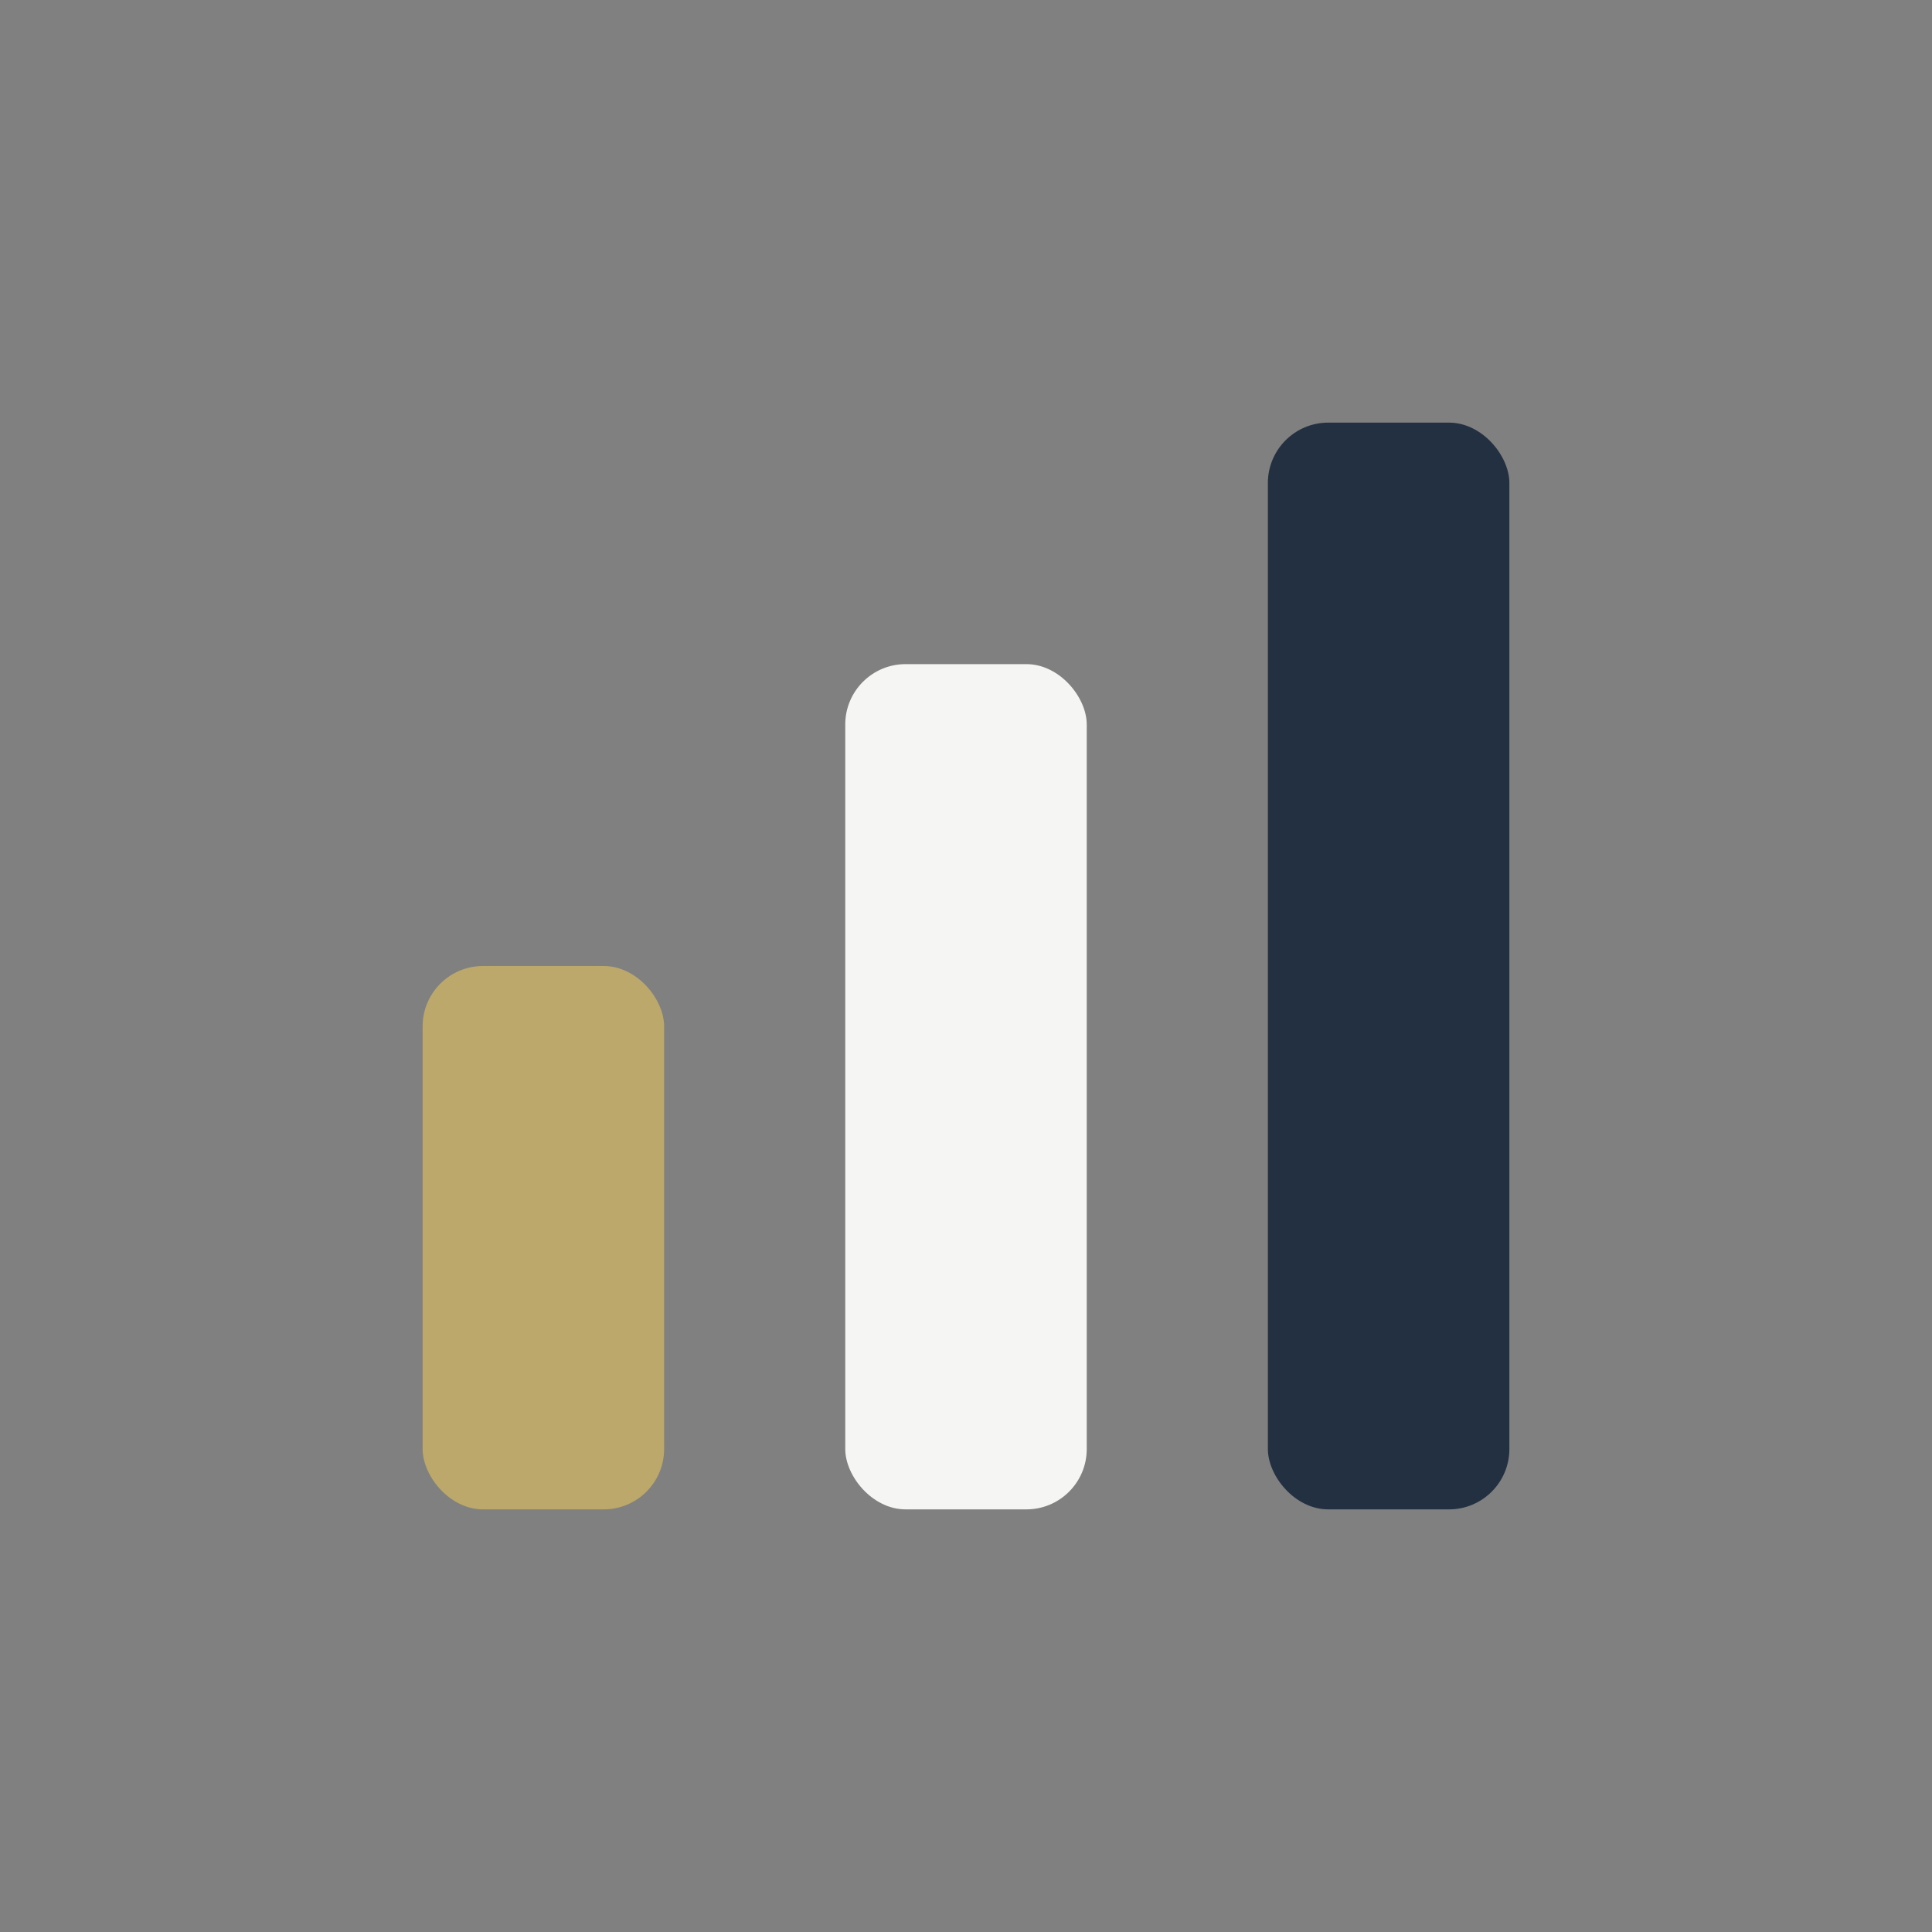 <?xml version="1.0" encoding="UTF-8"?>
<svg xmlns="http://www.w3.org/2000/svg" width="32" height="32" viewBox="0 0 32 32"><rect x="0" y="0" width="32" height="32" fill="#808080" stroke="none"/><rect x="7" y="16" width="4" height="9" rx="1" fill="#BBA86A"/><rect x="14" y="11" width="4" height="14" rx="1" fill="#F5F5F3"/><rect x="21" y="7" width="4" height="18" rx="1" fill="#233041"/></svg>